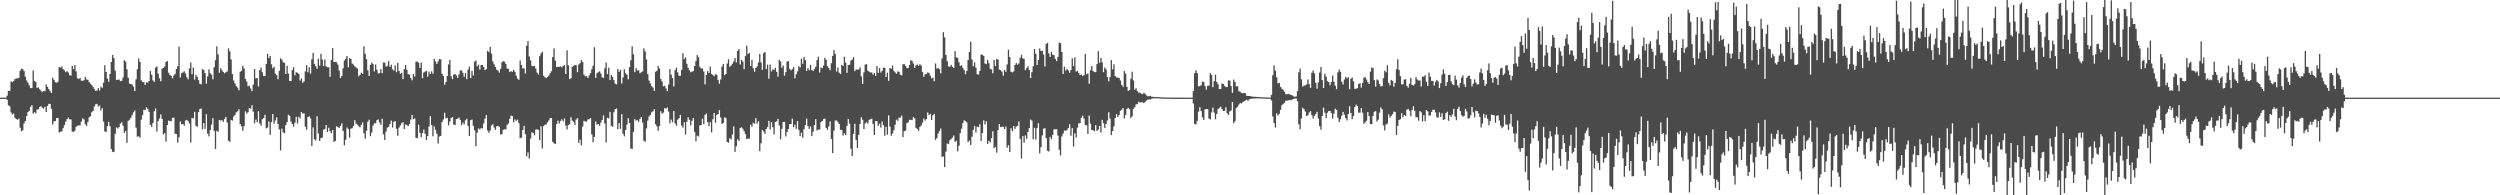 <svg xmlns="http://www.w3.org/2000/svg" width="1920" height="150"><path d="M0 75.000h1v1.000H0zM1 75.000h1v1.000H1zM2 75.000h1v1.000H2zM3 75.000h1v1.000H3zM4 75.000h1v1.000H4zM5 73.411h1v3.242H5zM6 69.822h1v11.000H6zM7 69.826h1v11.791H7zM8 62.497h1v23.806H8zM9 63.053h1v24.864H9zM10 62.313h1v24.905H10zM11 60.747h1v29.787H11zM12 60.261h1v31.164H12zM13 60.170h1v31.848H13zM14 59.833h1v31.269H14zM15 54.275h1v43.811H15zM16 52.716h1v48.158H16zM17 53.088h1v46.910H17zM18 54.555h1v40.194H18zM19 58.924h1v33.996H19zM20 61.816h1v27.386H20zM21 63.468h1v22.637H21zM22 65.541h1v19.487H22zM23 67.669h1v14.347H23zM24 67.537h1v13.255H24zM25 54.178h1v33.074H25zM26 62.095h1v24.069H26zM27 63.075h1v23.944H27zM28 67.438h1v16.783H28zM29 67.137h1v16.751H29zM30 68.558h1v13.505H30zM31 69.741h1v11.796H31zM32 70.831h1v11.945H32zM33 69.833h1v13.569H33zM34 70.046h1v11.939H34zM35 64.777h1v21.214H35zM36 66.689h1v14.716H36zM37 68.423h1v11.346H37zM38 69.979h1v9.776H38zM39 71.437h1v12.164H39zM40 59.659h1v35.988H40zM41 61.285h1v31.865H41zM42 63.173h1v29.788H42zM43 63.562h1v27.170H43zM44 62.755h1v27.889H44zM45 51.386h1v50.399H45zM46 51.979h1v49.142H46zM47 51.039h1v49.856H47zM48 53.140h1v45.311H48zM49 54.062h1v42.030H49zM50 55.408h1v38.032H50zM51 54.605h1v36.952H51zM52 55.723h1v34.603H52zM53 57.845h1v33.821H53zM54 58.005h1v33.767H54zM55 50.564h1v50.392H55zM56 53.116h1v48.370H56zM57 49.915h1v50.445H57zM58 54.815h1v42.584H58zM59 60.040h1v36.516H59zM60 60.725h1v35.581H60zM61 59.846h1v36.439H61zM62 61.950h1v31.473H62zM63 62.053h1v28.896H63zM64 61.573h1v30.117H64zM65 59.053h1v36.351H65zM66 60.976h1v35.674H66zM67 61.235h1v32.515H67zM68 63.012h1v27.119H68zM69 64.229h1v25.124H69zM70 65.368h1v20.812H70zM71 66.738h1v18.458H71zM72 68.474h1v13.297H72zM73 69.789h1v10.326H73zM74 69.534h1v10.165H74zM75 67.686h1v14.143H75zM76 69.472h1v11.526H76zM77 66.529h1v18.313H77zM78 67.473h1v15.608H78zM79 63.488h1v29.907H79zM80 50.100h1v50.878H80zM81 55.242h1v46.068H81zM82 60.442h1v36.552H82zM83 62.798h1v30.720H83zM84 56.816h1v40.177H84zM85 47.595h1v66.827H85zM86 42.240h1v74.333H86zM87 44.662h1v72.174H87zM88 54.257h1v48.533H88zM89 61.474h1v36.365H89zM90 61.178h1v37.503H90zM91 61.110h1v36.537H91zM92 62.358h1v32.592H92zM93 62.030h1v31.933H93zM94 59.548h1v37.040H94zM95 46.210h1v55.779H95zM96 47.354h1v53.195H96zM97 53.285h1v56.441H97zM98 59.701h1v33.125H98zM99 64.226h1v27.797H99zM100 64.495h1v26.047H100zM101 65.022h1v23.431H101zM102 66.587h1v19.662H102zM103 69.962h1v14.940H103zM104 60.911h1v37.209H104zM105 53.172h1v51.828H105zM106 44.897h1v59.750H106zM107 47.543h1v58.187H107zM108 61.685h1v30.280H108zM109 62.930h1v25.604H109zM110 63.196h1v21.154H110zM111 65.266h1v19.360H111zM112 63.245h1v19.148H112zM113 63.435h1v20.208H113zM114 62.214h1v23.673H114zM115 54.467h1v41.432H115zM116 57.383h1v40.060H116zM117 61.755h1v32.725H117zM118 62.890h1v22.559H118zM119 51.905h1v31.406H119zM120 50.966h1v50.115H120zM121 56.556h1v36.438H121zM122 60.118h1v30.900H122zM123 62.412h1v25.435H123zM124 52.706h1v38.567H124zM125 52.240h1v51.001H125zM126 51.037h1v51.186H126zM127 47.613h1v61.151H127zM128 46.871h1v49.179H128zM129 55.884h1v36.742H129zM130 57.563h1v35.456H130zM131 58.339h1v34.752H131zM132 60.116h1v30.377H132zM133 57.998h1v32.332H133zM134 56.707h1v45.995H134zM135 52.990h1v50.036H135zM136 50.828h1v58.667H136zM137 35.779h1v69.591H137zM138 59.566h1v33.715H138zM139 56.198h1v39.309H139zM140 55.635h1v39.521H140zM141 54.708h1v41.930H141zM142 56.428h1v36.164H142zM143 59.325h1v32.727H143zM144 60.860h1v32.150H144zM145 52.589h1v42.287H145zM146 48.025h1v61.481H146zM147 56.969h1v33.592H147zM148 51.952h1v39.033H148zM149 61.137h1v24.737H149zM150 57.463h1v39.149H150zM151 59.040h1v38.314H151zM152 61.565h1v24.590H152zM153 64.339h1v19.412H153zM154 64.777h1v18.578H154zM155 53.118h1v46.159H155zM156 53.654h1v40.853H156zM157 56.105h1v42.794H157zM158 64.192h1v23.485H158zM159 58.742h1v43.926H159zM160 53.244h1v51.516H160zM161 56.340h1v43.501H161zM162 57.350h1v38.365H162zM163 60.905h1v29.853H163zM164 51.543h1v48.979H164zM165 46.257h1v68.124H165zM166 35.594h1v64.839H166zM167 41.733h1v59.558H167zM168 55.870h1v36.222H168zM169 52.361h1v40.289H169zM170 53.962h1v38.221H170zM171 55.295h1v38.273H171zM172 56.272h1v34.992H172zM173 55.473h1v34.325H173zM174 54.818h1v39.324H174zM175 37.132h1v70.968H175zM176 39.489h1v69.369H176zM177 45.684h1v46.432H177zM178 56.881h1v35.792H178zM179 61.862h1v27.684H179zM180 64.059h1v24.195H180zM181 66.098h1v20.172H181zM182 67.286h1v18.222H182zM183 69.367h1v14.540H183zM184 55.102h1v40.308H184zM185 54.382h1v42.710H185zM186 50.603h1v49.843H186zM187 52.573h1v44.292H187zM188 60.620h1v24.870H188zM189 62.550h1v24.772H189zM190 66.259h1v19.889H190zM191 65.867h1v17.148H191zM192 67.898h1v15.590H192zM193 69.971h1v10.832H193zM194 65.004h1v20.715H194zM195 52.974h1v41.713H195zM196 60.256h1v31.581H196zM197 59.887h1v33.993H197zM198 66.426h1v18.876H198zM199 53.854h1v41.039H199zM200 51.942h1v44.606H200zM201 55.571h1v36.009H201zM202 58.366h1v32.254H202zM203 58.432h1v29.684H203zM204 49.138h1v49.439H204zM205 41.256h1v56.704H205zM206 44.622h1v48.664H206zM207 42.968h1v60.626H207zM208 49.412h1v44.452H208zM209 52.448h1v35.123H209zM210 51.268h1v43.663H210zM211 56.510h1v36.045H211zM212 57.767h1v32.382H212zM213 60.858h1v34.389H213zM214 54.383h1v45.011H214zM215 44.782h1v70.852H215zM216 45.795h1v53.045H216zM217 47.874h1v53.739H217zM218 48.234h1v54.081H218zM219 56.812h1v39.340H219zM220 50.471h1v43.342H220zM221 56.483h1v31.633H221zM222 62.181h1v26.767H222zM223 62.251h1v31.180H223zM224 53.822h1v41.452H224zM225 51.734h1v45.519H225zM226 57.806h1v36.460H226zM227 55.439h1v34.276H227zM228 55.938h1v38.910H228zM229 56.748h1v32.974H229zM230 61.906h1v29.101H230zM231 60.258h1v25.767H231zM232 63.554h1v23.622H232zM233 62.529h1v24.577H233zM234 54.853h1v42.371H234zM235 50.077h1v49.485H235zM236 55.476h1v34.418H236zM237 51.628h1v37.667H237zM238 56.517h1v34.431H238zM239 45.562h1v66.497H239zM240 40.704h1v57.120H240zM241 49.068h1v57.866H241zM242 50.846h1v56.957H242zM243 52.797h1v36.480H243zM244 45.074h1v57.457H244zM245 50.432h1v57.866H245zM246 41.319h1v64.698H246zM247 45.748h1v59.896H247zM248 50.800h1v48.884H248zM249 45.667h1v53.329H249zM250 51.024h1v44.968H250zM251 51.633h1v49.746H251zM252 51.678h1v46.439H252zM253 58.958h1v41.788H253zM254 46.051h1v56.340H254zM255 36.960h1v62.864H255zM256 47.545h1v61.393H256zM257 47.535h1v60.741H257zM258 47.754h1v49.229H258zM259 49.666h1v47.986H259zM260 54.165h1v44.082H260zM261 59.925h1v36.811H261zM262 58.353h1v36.405H262zM263 52.466h1v48.037H263zM264 46.423h1v65.203H264zM265 45.114h1v62.214H265zM266 42.995h1v54.931H266zM267 51.595h1v47.569H267zM268 44.619h1v61.104H268zM269 45.331h1v53.499H269zM270 48.828h1v49.704H270zM271 49.604h1v47.197H271zM272 50.975h1v41.266H272zM273 51.825h1v43.135H273zM274 52.706h1v43.111H274zM275 58.556h1v38.371H275zM276 57.428h1v40.392H276zM277 55.813h1v40.005H277zM278 56.793h1v37.191H278zM279 35.572h1v66.793H279zM280 41.373h1v65.135H280zM281 45.540h1v54.824H281zM282 53.975h1v39.518H282zM283 58.332h1v33.551H283zM284 49.760h1v54.840H284zM285 48.076h1v53.747H285zM286 49.260h1v47.178H286zM287 54.822h1v39.969H287zM288 49.535h1v45.113H288zM289 53.577h1v38.723H289zM290 56.402h1v35.324H290zM291 56.145h1v37.875H291zM292 53.115h1v42.805H292zM293 56.241h1v34.930H293zM294 48.026h1v55.135H294zM295 48.062h1v59.463H295zM296 51.148h1v49.941H296zM297 50.480h1v47.479H297zM298 46.904h1v50.423H298zM299 51.426h1v43.850H299zM300 49.669h1v42.938H300zM301 53.257h1v44.710H301zM302 54.205h1v39.360H302zM303 50.245h1v42.791H303zM304 55.405h1v43.531H304zM305 48.238h1v56.042H305zM306 54.550h1v43.430H306zM307 56.734h1v39.551H307zM308 55.836h1v38.816H308zM309 60.781h1v33.069H309zM310 53.081h1v45.985H310zM311 49.913h1v45.625H311zM312 53.672h1v42.490H312zM313 56.944h1v39.813H313zM314 57.293h1v37.894H314zM315 59.959h1v31.838H315zM316 61.643h1v26.612H316zM317 56.827h1v34.764H317zM318 58.803h1v32.132H318zM319 47.438h1v58.367H319zM320 47.260h1v58.853H320zM321 48.158h1v47.684H321zM322 52.151h1v49.840H322zM323 48.021h1v57.377H323zM324 59.993h1v42.247H324zM325 55.710h1v43.722H325zM326 55.011h1v47.747H326zM327 54.327h1v53.194H327zM328 58.833h1v45.685H328zM329 54.929h1v42.255H329zM330 56.834h1v32.365H330zM331 54.788h1v41.261H331zM332 56.579h1v48.090H332zM333 45.219h1v51.858H333zM334 47.257h1v52.447H334zM335 49.166h1v53.534H335zM336 47.178h1v63.036H336zM337 45.261h1v59.608H337zM338 45.547h1v58.816H338zM339 56.579h1v37.204H339zM340 58.450h1v33.353H340zM341 65.024h1v21.541H341zM342 62.907h1v27.989H342zM343 58.291h1v32.178H343zM344 49.438h1v46.844H344zM345 46.028h1v47.321H345zM346 58.631h1v31.984H346zM347 60.761h1v29.085H347zM348 57.218h1v38.381H348zM349 56.956h1v39.071H349zM350 57.909h1v33.656H350zM351 59.843h1v31.337H351zM352 57.243h1v33.096H352zM353 54.168h1v37.898H353zM354 53.971h1v42.160H354zM355 55.912h1v38.219H355zM356 58.973h1v36.514H356zM357 56.222h1v36.211H357zM358 60.751h1v30.430H358zM359 53.447h1v43.346H359zM360 51.132h1v53.313H360zM361 59.980h1v32.323H361zM362 54.402h1v37.376H362zM363 57.982h1v38.678H363zM364 47.362h1v52.742H364zM365 46.422h1v65.901H365zM366 51.019h1v50.884H366zM367 49.593h1v49.087H367zM368 53.527h1v45.885H368zM369 49.948h1v48.485H369zM370 49.861h1v48.820H370zM371 51.415h1v43.471H371zM372 53.918h1v37.216H372zM373 53.033h1v35.264H373zM374 39.009h1v61.266H374zM375 40.107h1v61.960H375zM376 35.923h1v64.266H376zM377 41.154h1v55.238H377zM378 47.167h1v48.274H378zM379 49.425h1v48.574H379zM380 51.470h1v48.236H380zM381 53.568h1v43.412H381zM382 54.183h1v42.543H382zM383 55.749h1v41.581H383zM384 52.837h1v50.417H384zM385 47.801h1v55.232H385zM386 46.951h1v52.738H386zM387 47.339h1v51.869H387zM388 49.152h1v50.237H388zM389 52.521h1v43.398H389zM390 52.941h1v41.913H390zM391 55.358h1v35.902H391zM392 54.664h1v34.094H392zM393 55.070h1v34.179H393zM394 53.651h1v40.256H394zM395 55.203h1v36.535H395zM396 58.181h1v34.660H396zM397 60.392h1v31.587H397zM398 61.293h1v33.330H398zM399 46.450h1v59.684H399zM400 49.896h1v55.818H400zM401 52.560h1v47.264H401zM402 52.483h1v44.142H402zM403 56.494h1v46.616H403zM404 35.053h1v85.129H404zM405 31.549h1v85.491H405zM406 43.351h1v78.419H406zM407 46.310h1v60.145H407zM408 50.554h1v51.096H408zM409 50.885h1v51.198H409zM410 50.534h1v53.354H410zM411 52.691h1v46.884H411zM412 55.756h1v43.463H412zM413 57.255h1v42.605H413zM414 43.162h1v64.545H414zM415 41.058h1v55.903H415zM416 39.734h1v74.264H416zM417 58.188h1v38.659H417zM418 59.354h1v36.427H418zM419 59.995h1v35.571H419zM420 59.157h1v34.793H420zM421 58.037h1v34.489H421zM422 56.260h1v34.484H422zM423 54.667h1v35.970H423zM424 43.760h1v65.137H424zM425 37.208h1v72.773H425zM426 46.609h1v63.971H426zM427 51.484h1v43.739H427zM428 51.306h1v41.373H428zM429 51.309h1v43.496H429zM430 50.954h1v41.979H430zM431 51.772h1v39.943H431zM432 50.702h1v42.498H432zM433 49.953h1v40.991H433zM434 56.889h1v39.611H434zM435 38.620h1v60.788H435zM436 50.168h1v45.955H436zM437 60.735h1v34.693H437zM438 60.085h1v29.985H438zM439 51.327h1v41.239H439zM440 50.715h1v42.904H440zM441 49.878h1v46.145H441zM442 50.080h1v41.735H442zM443 55.397h1v35.318H443zM444 49.621h1v60.212H444zM445 48.476h1v58.783H445zM446 46.148h1v65.523H446zM447 47.606h1v49.615H447zM448 57.291h1v35.522H448zM449 58.604h1v34.684H449zM450 58.494h1v34.930H450zM451 59.885h1v31.866H451zM452 57.918h1v33.608H452zM453 56.237h1v34.430H453zM454 53.167h1v50.094H454zM455 50.474h1v58.779H455zM456 36.305h1v68.884H456zM457 59.797h1v33.501H457zM458 56.274h1v39.443H458zM459 55.427h1v39.785H459zM460 54.792h1v41.834H460zM461 56.447h1v37.649H461zM462 59.462h1v32.640H462zM463 59.784h1v28.851H463zM464 52.419h1v42.434H464zM465 47.984h1v61.420H465zM466 56.954h1v33.523H466zM467 51.963h1v39.038H467zM468 61.398h1v24.533H468zM469 57.485h1v39.154H469zM470 59.035h1v38.372H470zM471 61.555h1v24.622H471zM472 64.304h1v19.482H472zM473 64.780h1v18.572H473zM474 53.104h1v46.190H474zM475 55.236h1v39.266H475zM476 53.643h1v45.270H476zM477 64.172h1v23.508H477zM478 59.480h1v43.190H478zM479 53.248h1v51.518H479zM480 56.333h1v43.509H480zM481 57.342h1v38.367H481zM482 60.905h1v29.851H482zM483 51.541h1v42.903H483zM484 46.258h1v67.839H484zM485 35.592h1v78.790H485zM486 41.733h1v59.560H486zM487 55.432h1v36.009H487zM488 52.361h1v40.291H488zM489 54.055h1v38.129H489zM490 53.961h1v39.607H490zM491 56.272h1v34.993H491zM492 55.472h1v34.327H492zM493 54.818h1v39.324H493zM494 37.132h1v70.968H494zM495 39.489h1v69.369H495zM496 45.684h1v52.944H496zM497 56.881h1v35.792H497zM498 61.862h1v27.684H498zM499 64.059h1v24.195H499zM500 66.098h1v20.172H500zM501 67.286h1v18.222H501zM502 69.778h1v14.129H502zM503 55.102h1v40.309H503zM504 54.382h1v42.710H504zM505 50.603h1v49.843H505zM506 52.573h1v44.292H506zM507 60.620h1v24.870H507zM508 62.550h1v24.772H508zM509 66.259h1v20.198H509zM510 65.867h1v17.148H510zM511 67.898h1v15.590H511zM512 69.971h1v12.539H512zM513 65.004h1v20.715H513zM514 52.974h1v41.713H514zM515 57.309h1v34.528H515zM516 59.887h1v33.993H516zM517 66.426h1v18.876H517zM518 53.854h1v40.970H518zM519 51.942h1v44.606H519zM520 55.574h1v36.342H520zM521 58.220h1v32.573H521zM522 58.232h1v30.039H522zM523 53.635h1v42.772H523zM524 40.906h1v57.086H524zM525 45.466h1v48.449H525zM526 44.064h1v59.254H526zM527 48.999h1v44.566H527zM528 52.095h1v38.038H528zM529 53.990h1v38.006H529zM530 55.552h1v40.743H530zM531 54.978h1v37.748H531zM532 54.574h1v36.101H532zM533 50.700h1v50.629H533zM534 46.881h1v61.639H534zM535 42.219h1v61.997H535zM536 43.959h1v60.864H536zM537 51.276h1v45.037H537zM538 52.649h1v43.414H538zM539 52.595h1v38.557H539zM540 54.924h1v40.448H540zM541 64.834h1v23.339H541zM542 57.617h1v29.566H542zM543 54.570h1v39.235H543zM544 56.063h1v40.897H544zM545 51.133h1v42.703H545zM546 56.753h1v44.940H546zM547 57.598h1v33.940H547zM548 58.589h1v28.212H548zM549 56.996h1v37.320H549zM550 57.453h1v30.865H550zM551 61.361h1v26.209H551zM552 64.245h1v20.394H552zM553 61.044h1v29.159H553zM554 51.156h1v44.097H554zM555 49.083h1v45.316H555zM556 57.773h1v32.324H556zM557 56.796h1v33.965H557zM558 48.800h1v60.218H558zM559 45.575h1v64.038H559zM560 51.359h1v54.771H560zM561 50.277h1v56.875H561zM562 48.944h1v54.355H562zM563 47.195h1v49.896H563zM564 44.530h1v72.111H564zM565 47.897h1v64.465H565zM566 39.161h1v67.790H566zM567 37.638h1v70.605H567zM568 49.517h1v48.759H568zM569 46.016h1v51.778H569zM570 47.299h1v51.611H570zM571 53.074h1v47.701H571zM572 43.096h1v59.916H572zM573 35.087h1v71.779H573zM574 41.547h1v64.856H574zM575 40.744h1v65.651H575zM576 50.715h1v45.028H576zM577 45.937h1v51.281H577zM578 52.432h1v41.889H578zM579 55.098h1v40.022H579zM580 52.228h1v38.475H580zM581 50.959h1v43.987H581zM582 47.928h1v45.243H582zM583 41.366h1v74.711H583zM584 47.986h1v62.119H584zM585 53.598h1v46.232H585zM586 40.879h1v60.100H586zM587 39.940h1v62.795H587zM588 53.037h1v46.032H588zM589 49.618h1v47.829H589zM590 60.396h1v32.423H590zM591 49.575h1v49.954H591zM592 54.865h1v38.986H592zM593 53.288h1v44.451H593zM594 53.660h1v49.532H594zM595 52.080h1v41.613H595zM596 55.170h1v37.993H596zM597 58.899h1v32.434H597zM598 45.950h1v50.481H598zM599 47.230h1v59.767H599zM600 52.038h1v46.862H600zM601 50.355h1v43.279H601zM602 58.180h1v35.396H602zM603 55.398h1v49.420H603zM604 47.386h1v54.057H604zM605 46.860h1v52.280H605zM606 52.828h1v42.505H606zM607 54.029h1v41.223H607zM608 53.072h1v38.049H608zM609 51.497h1v46.204H609zM610 60.177h1v35.526H610zM611 57.005h1v41.850H611zM612 54.854h1v38.111H612zM613 50.868h1v48.859H613zM614 51.826h1v52.785H614zM615 45.076h1v56.788H615zM616 48.940h1v56.838H616zM617 43.717h1v55.505H617zM618 46.071h1v50.106H618zM619 54.447h1v36.656H619zM620 52.283h1v44.523H620zM621 53.977h1v45.027H621zM622 49.839h1v47.207H622zM623 53.789h1v50.775H623zM624 54.516h1v46.631H624zM625 53.015h1v43.090H625zM626 51.256h1v40.255H626zM627 46.173h1v54.008H627zM628 43.544h1v56.014H628zM629 55.700h1v43.773H629zM630 51.814h1v42.020H630zM631 52.398h1v40.520H631zM632 50.380h1v40.897H632zM633 44.383h1v46.725H633zM634 45.904h1v52.324H634zM635 50.879h1v48.762H635zM636 52.154h1v44.959H636zM637 53.979h1v39.254H637zM638 48.541h1v58.136H638zM639 42.932h1v74.644H639zM640 38.493h1v61.835H640zM641 41.513h1v51.148H641zM642 54.865h1v37.592H642zM643 51.818h1v41.970H643zM644 55.831h1v39.461H644zM645 56.764h1v42.880H645zM646 49.705h1v50.076H646zM647 50.655h1v53.411H647zM648 43.587h1v58.779H648zM649 48.099h1v55.566H649zM650 55.900h1v40.779H650zM651 49.996h1v41.373H651zM652 49.641h1v45.341H652zM653 46.531h1v67.665H653zM654 45.740h1v74.067H654zM655 43.882h1v59.001H655zM656 54.617h1v40.470H656zM657 53.295h1v54.275H657zM658 53.480h1v60.182H658zM659 53.397h1v50.176H659zM660 51.745h1v43.438H660zM661 58.614h1v31.408H661zM662 64.484h1v27.457H662zM663 55.543h1v43.576H663zM664 49.594h1v45.234H664zM665 49.319h1v44.432H665zM666 54.250h1v40.663H666zM667 55.039h1v37.095H667zM668 55.651h1v35.892H668zM669 55.650h1v35.520H669zM670 57.270h1v37.885H670zM671 56.111h1v47.522H671zM672 58.233h1v34.814H672zM673 50.674h1v42.276H673zM674 55.920h1v40.680H674zM675 52.214h1v42.772H675zM676 55.725h1v42.256H676zM677 54.490h1v38.843H677zM678 51.901h1v44.191H678zM679 52.153h1v52.066H679zM680 59.112h1v38.297H680zM681 55.834h1v47.573H681zM682 62.066h1v26.584H682zM683 52.245h1v44.987H683zM684 52.785h1v51.441H684zM685 50.328h1v52.167H685zM686 54.311h1v45.687H686zM687 55.593h1v40.179H687zM688 56.626h1v35.203H688zM689 54.781h1v37.988H689zM690 55.201h1v35.125H690zM691 57.421h1v32.977H691zM692 57.902h1v30.931H692zM693 49.295h1v56.004H693zM694 49.252h1v51.492H694zM695 50.654h1v49.701H695zM696 52.242h1v42.320H696zM697 52.388h1v41.487H697zM698 49.918h1v42.108H698zM699 46.195h1v45.808H699zM700 46.798h1v45.488H700zM701 48.796h1v41.094H701zM702 52.111h1v38.766H702zM703 50.148h1v48.061H703zM704 49.588h1v49.479H704zM705 50.647h1v49.778H705zM706 49.321h1v48.178H706zM707 50.305h1v46.046H707zM708 55.350h1v38.788H708zM709 59.058h1v31.952H709zM710 57.087h1v35.532H710zM711 56.771h1v34.678H711zM712 55.572h1v30.776H712zM713 56.017h1v32.346H713zM714 58.088h1v29.371H714zM715 60.224h1v31.882H715zM716 59.639h1v28.865H716zM717 62.409h1v25.011H717zM718 48.765h1v58.606H718zM719 52.806h1v53.259H719zM720 52.088h1v50.454H720zM721 53.090h1v47.615H721zM722 56.339h1v42.374H722zM723 44.896h1v75.589H723zM724 24.723h1v95.403H724zM725 28.653h1v99.635H725zM726 42.156h1v74.308H726zM727 47.025h1v63.152H727zM728 50.919h1v59.783H728zM729 51.226h1v56.478H729zM730 49.743h1v56.983H730zM731 51.288h1v54.441H731zM732 52.178h1v51.902H732zM733 39.302h1v69.660H733zM734 44.020h1v64.138H734zM735 44.426h1v71.838H735zM736 47.860h1v64.084H736zM737 50.711h1v51.603H737zM738 50.038h1v48.806H738zM739 52.134h1v42.432H739zM740 53.802h1v38.577H740zM741 56.999h1v36.018H741zM742 54.474h1v39.537H742zM743 46.055h1v63.038H743zM744 39.946h1v67.927H744zM745 32.028h1v79.367H745zM746 45.784h1v59.208H746zM747 50.902h1v48.864H747zM748 47.864h1v48.976H748zM749 51.934h1v49.946H749zM750 56.938h1v40.411H750zM751 57.363h1v40.290H751zM752 54.539h1v40.891H752zM753 41.909h1v66.275H753zM754 42.054h1v60.102H754zM755 42.882h1v49.587H755zM756 48.798h1v46.802H756zM757 49.251h1v43.886H757zM758 45.949h1v64.617H758zM759 48.513h1v59.658H759zM760 52.738h1v56.611H760zM761 53.373h1v52.750H761zM762 56.255h1v44.545H762zM763 46.065h1v67.744H763zM764 50.654h1v62.183H764zM765 45.225h1v72.023H765zM766 45.809h1v54.043H766zM767 53.475h1v41.739H767zM768 53.909h1v43.722H768zM769 55.014h1v42.383H769zM770 58.097h1v39.230H770zM771 53.773h1v45.295H771zM772 55.129h1v42.145H772zM773 49.511h1v63.942H773zM774 38.201h1v73.331H774zM775 43.886h1v72.904H775zM776 55.156h1v43.287H776zM777 55.611h1v45.029H777zM778 54.827h1v41.956H778zM779 49.928h1v49.022H779zM780 48.352h1v48.827H780zM781 49.707h1v46.932H781zM782 48.748h1v44.549H782zM783 44.471h1v62.179H783zM784 42.123h1v79.666H784zM785 44.817h1v59.659H785zM786 45.201h1v64.413H786zM787 53.917h1v50.097H787zM788 52.323h1v54.299H788zM789 50.868h1v50.455H789zM790 53.733h1v44.548H790zM791 59.938h1v31.940H791zM792 55.474h1v37.129H792zM793 50.906h1v56.084H793zM794 37.645h1v60.571H794zM795 41.199h1v66.028H795zM796 49.914h1v48.550H796zM797 46.145h1v48.452H797zM798 37.146h1v80.618H798zM799 39.163h1v73.889H799zM800 38.893h1v65.162H800zM801 41.892h1v56.895H801zM802 51.113h1v47.393H802zM803 33.741h1v72.364H803zM804 32.940h1v82.878H804zM805 40.937h1v75.391H805zM806 43.749h1v61.403H806zM807 39.900h1v67.030H807zM808 41.961h1v61.690H808zM809 42.325h1v57.007H809zM810 45.297h1v54.009H810zM811 46.882h1v52.347H811zM812 43.663h1v60.459H812zM813 32.675h1v82.343H813zM814 33.191h1v86.181H814zM815 39.887h1v64.931H815zM816 56.904h1v45.698H816zM817 51.202h1v49.004H817zM818 54.237h1v46.321H818zM819 52.958h1v46.719H819zM820 54.159h1v44.199H820zM821 56.013h1v39.303H821zM822 53.688h1v50.533H822zM823 44.733h1v53.600H823zM824 50.749h1v61.781H824zM825 44.033h1v58.366H825zM826 54.947h1v50.689H826zM827 54.443h1v43.600H827zM828 56.105h1v38.657H828zM829 57.633h1v36.903H829zM830 57.336h1v33.095H830zM831 58.243h1v30.620H831zM832 57.837h1v33.192H832zM833 41.326h1v54.626H833zM834 57.058h1v39.247H834zM835 56.443h1v46.400H835zM836 64.311h1v24.472H836zM837 53.949h1v41.015H837zM838 50.685h1v49.232H838zM839 54.596h1v45.408H839zM840 55.356h1v45.432H840zM841 55.414h1v40.675H841zM842 49.221h1v51.346H842zM843 39.304h1v60.187H843zM844 48.189h1v48.526H844zM845 44.383h1v57.332H845zM846 47.925h1v44.084H846zM847 55.455h1v39.211H847zM848 51.819h1v46.453H848zM849 53.241h1v41.995H849zM850 59.176h1v33.403H850zM851 62.479h1v23.757H851zM852 59.091h1v31.939H852zM853 46.193h1v57.513H853zM854 53.265h1v47.395H854zM855 49.341h1v47.719H855zM856 58.450h1v32.246H856zM857 59.374h1v28.345H857zM858 59.721h1v30.144H858zM859 59.817h1v28.445H859zM860 61.778h1v23.264H860zM861 65.178h1v19.107H861zM862 66.638h1v16.421H862zM863 54.601h1v36.364H863zM864 56.514h1v31.779H864zM865 66.689h1v16.972H865zM866 69.803h1v13.025H866zM867 69.073h1v14.839H867zM868 60.447h1v30.180H868zM869 55.110h1v34.203H869zM870 61.780h1v21.779H870zM871 68.851h1v13.585H871zM872 67.788h1v12.453H872zM873 70.004h1v9.840H873zM874 71.056h1v7.008H874zM875 71.162h1v7.718H875zM876 72.005h1v6.480H876zM877 72.265h1v6.347H877zM878 71.180h1v8.005H878zM879 72.116h1v6.167H879zM880 73.217h1v3.932H880zM881 73.911h1v2.703H881zM882 73.889h1v2.373H882zM883 73.512h1v2.951H883zM884 74.271h1v1.611H884zM885 74.359h1v1.155H885zM886 74.569h1v1.000H886zM887 74.536h1v1.000H887zM888 74.562h1v1.000H888zM889 74.525h1v1.000H889zM890 74.670h1v1.000H890zM891 74.720h1v1.000H891zM892 74.806h1v1.000H892zM893 74.746h1v1.000H893zM894 74.866h1v1.000H894zM895 74.843h1v1.000H895zM896 74.882h1v1.000H896zM897 74.905h1v1.000H897zM898 74.892h1v1.000H898zM899 74.914h1v1.000H899zM900 74.937h1v1.000H900zM901 74.939h1v1.000H901zM902 74.959h1v1.000H902zM903 74.961h1v1.000H903zM904 74.969h1v1.000H904zM905 74.976h1v1.000H905zM906 74.972h1v1.000H906zM907 74.983h1v1.000H907zM908 74.985h1v1.000H908zM909 74.990h1v1.000H909zM910 74.994h1v1.000H910zM911 74.994h1v1.000H911zM912 74.995h1v1.000H912zM913 74.994h1v1.000H913zM914 74.996h1v1.000H914zM915 74.998h1v1.000H915zM916 69.994h1v9.504H916zM917 56.259h1v38.892H917zM918 54.035h1v41.630H918zM919 56.181h1v36.652H919zM920 66.279h1v19.441H920zM921 66.145h1v16.164H921zM922 65.438h1v19.836H922zM923 62.615h1v27.622H923zM924 63.089h1v29.012H924zM925 66.145h1v17.829H925zM926 68.883h1v14.868H926zM927 65.883h1v17.869H927zM928 65.749h1v25.307H928zM929 56.242h1v35.562H929zM930 57.452h1v28.882H930zM931 66.920h1v15.708H931zM932 62.303h1v24.148H932zM933 57.340h1v34.234H933zM934 62.926h1v24.504H934zM935 64.769h1v19.049H935zM936 68.429h1v14.367H936zM937 68.377h1v13.601H937zM938 64.063h1v19.787H938zM939 64.535h1v20.734H939zM940 65.854h1v19.193H940zM941 66.977h1v15.381H941zM942 66.717h1v20.342H942zM943 61.697h1v26.556H943zM944 61.904h1v23.673H944zM945 66.157h1v18.615H945zM946 71.284h1v7.032H946zM947 61.069h1v33.653H947zM948 62.943h1v30.154H948zM949 66.291h1v16.572H949zM950 66.252h1v15.829H950zM951 70.016h1v10.279H951zM952 70.458h1v8.718H952zM953 71.366h1v8.097H953zM954 71.640h1v6.733H954zM955 71.377h1v6.462H955zM956 71.556h1v5.618H956zM957 73.571h1v3.045H957zM958 73.669h1v3.689H958zM959 73.697h1v2.518H959zM960 73.848h1v2.100H960zM961 74.252h1v1.525H961zM962 74.180h1v1.467H962zM963 74.384h1v1.242H963zM964 74.269h1v1.285H964zM965 74.547h1v1.019H965zM966 74.397h1v1.086H966zM967 74.672h1v1.000H967zM968 74.639h1v1.000H968zM969 74.712h1v1.000H969zM970 74.735h1v1.000H970zM971 74.753h1v1.000H971zM972 74.855h1v1.000H972zM973 74.887h1v1.000H973zM974 74.899h1v1.000H974zM975 74.903h1v1.000H975zM976 72.931h1v4.217H976zM977 57.792h1v31.710H977zM978 50.253h1v44.207H978zM979 54.314h1v43.632H979zM980 59.268h1v27.778H980zM981 64.018h1v24.787H981zM982 63.608h1v23.814H982zM983 66.742h1v17.623H983zM984 68.100h1v12.742H984zM985 68.963h1v10.756H985zM986 70.389h1v8.582H986zM987 72.390h1v4.891H987zM988 72.293h1v5.069H988zM989 72.303h1v4.681H989zM990 72.321h1v4.474H990zM991 72.961h1v4.059H991zM992 73.255h1v3.132H992zM993 73.991h1v2.046H993zM994 74.355h1v1.247H994zM995 74.032h1v1.625H995zM996 69.967h1v7.759H996zM997 55.475h1v40.065H997zM998 52.693h1v46.553H998zM999 60.918h1v30.105H999zM1000 66.518h1v16.339H1000zM1001 65.738h1v18.158H1001zM1002 65.543h1v20.144H1002zM1003 64.742h1v24.274H1003zM1004 61.054h1v27.505H1004zM1005 64.640h1v21.780H1005zM1006 67.408h1v17.961H1006zM1007 55.898h1v32.583H1007zM1008 54.120h1v36.957H1008zM1009 56.375h1v32.652H1009zM1010 63.615h1v24.053H1010zM1011 68.077h1v17.840H1011zM1012 63.248h1v27.810H1012zM1013 55.729h1v41.098H1013zM1014 51.402h1v48.205H1014zM1015 61.524h1v27.565H1015zM1016 67.569h1v15.137H1016zM1017 56.614h1v30.000H1017zM1018 58.845h1v31.903H1018zM1019 62.322h1v24.250H1019zM1020 63.052h1v22.196H1020zM1021 65.459h1v19.812H1021zM1022 63.048h1v23.771H1022zM1023 58.018h1v33.056H1023zM1024 62.836h1v24.485H1024zM1025 65.785h1v17.699H1025zM1026 68.479h1v15.896H1026zM1027 55.577h1v34.887H1027zM1028 53.345h1v40.385H1028zM1029 55.144h1v36.437H1029zM1030 62.749h1v26.147H1030zM1031 64.830h1v21.139H1031zM1032 61.070h1v26.981H1032zM1033 58.918h1v31.753H1033zM1034 60.220h1v32.266H1034zM1035 59.304h1v28.279H1035zM1036 68.560h1v13.036H1036zM1037 60.455h1v26.318H1037zM1038 59.482h1v31.995H1038zM1039 62.484h1v26.561H1039zM1040 68.187h1v14.106H1040zM1041 68.110h1v12.251H1041zM1042 67.750h1v13.725H1042zM1043 64.418h1v22.163H1043zM1044 64.060h1v22.429H1044zM1045 67.289h1v15.734H1045zM1046 63.718h1v22.849H1046zM1047 59.706h1v35.277H1047zM1048 59.233h1v34.777H1048zM1049 61.087h1v31.590H1049zM1050 63.053h1v22.955H1050zM1051 64.484h1v24.657H1051zM1052 55.078h1v40.103H1052zM1053 51.746h1v43.681H1053zM1054 52.395h1v36.633H1054zM1055 61.510h1v24.314H1055zM1056 66.499h1v18.897H1056zM1057 61.032h1v32.281H1057zM1058 61.794h1v30.140H1058zM1059 64.563h1v21.988H1059zM1060 66.368h1v16.173H1060zM1061 66.131h1v17.860H1061zM1062 60.059h1v36.302H1062zM1063 54.340h1v45.876H1063zM1064 55.553h1v40.102H1064zM1065 50.134h1v44.721H1065zM1066 63.642h1v24.153H1066zM1067 65.584h1v24.765H1067zM1068 61.318h1v27.693H1068zM1069 62.076h1v25.709H1069zM1070 66.536h1v19.168H1070zM1071 63.594h1v22.368H1071zM1072 53.127h1v50.582H1072zM1073 45.537h1v51.116H1073zM1074 53.778h1v38.304H1074zM1075 58.510h1v33.098H1075zM1076 64.930h1v22.033H1076zM1077 64.670h1v25.365H1077zM1078 61.129h1v27.203H1078zM1079 60.859h1v28.162H1079zM1080 65.999h1v18.227H1080zM1081 67.309h1v16.326H1081zM1082 64.300h1v20.744H1082zM1083 59.803h1v29.501H1083zM1084 65.201h1v19.290H1084zM1085 65.705h1v15.925H1085zM1086 64.631h1v20.487H1086zM1087 59.252h1v30.745H1087zM1088 61.026h1v29.072H1088zM1089 61.834h1v30.845H1089zM1090 61.807h1v23.467H1090zM1091 66.408h1v19.839H1091zM1092 58.872h1v34.363H1092zM1093 58.897h1v29.574H1093zM1094 57.768h1v35.385H1094zM1095 62.728h1v21.800H1095zM1096 65.991h1v19.551H1096zM1097 55.774h1v33.012H1097zM1098 58.973h1v29.724H1098zM1099 62.126h1v23.822H1099zM1100 62.173h1v22.176H1100zM1101 65.713h1v18.581H1101zM1102 62.789h1v23.603H1102zM1103 61.336h1v28.680H1103zM1104 62.502h1v27.934H1104zM1105 67.646h1v18.601H1105zM1106 63.940h1v25.809H1106zM1107 57.309h1v29.668H1107zM1108 53.276h1v38.821H1108zM1109 56.586h1v35.032H1109zM1110 66.046h1v20.831H1110zM1111 63.072h1v22.742H1111zM1112 57.578h1v35.171H1112zM1113 57.461h1v30.980H1113zM1114 62.446h1v27.332H1114zM1115 64.677h1v23.166H1115zM1116 65.397h1v18.149H1116zM1117 58.137h1v31.409H1117zM1118 61.185h1v31.176H1118zM1119 65.521h1v18.096H1119zM1120 67.265h1v14.660H1120zM1121 63.669h1v21.613H1121zM1122 59.628h1v28.862H1122zM1123 57.848h1v31.789H1123zM1124 64.824h1v24.089H1124zM1125 66.860h1v16.763H1125zM1126 59.848h1v25.704H1126zM1127 58.429h1v32.689H1127zM1128 58.111h1v32.673H1128zM1129 60.780h1v27.784H1129zM1130 66.411h1v15.769H1130zM1131 64.376h1v21.873H1131zM1132 60.938h1v29.258H1132zM1133 63.349h1v21.664H1133zM1134 64.921h1v20.324H1134zM1135 64.692h1v22.410H1135zM1136 55.661h1v34.070H1136zM1137 52.639h1v45.260H1137zM1138 56.319h1v38.513H1138zM1139 61.411h1v26.010H1139zM1140 65.981h1v24.461H1140zM1141 64.523h1v23.626H1141zM1142 53.907h1v37.366H1142zM1143 48.673h1v47.538H1143zM1144 56.238h1v36.758H1144zM1145 60.052h1v27.917H1145zM1146 63.537h1v24.774H1146zM1147 59.676h1v28.937H1147zM1148 59.189h1v35.047H1148zM1149 60.300h1v28.647H1149zM1150 65.201h1v23.384H1150zM1151 57.399h1v35.098H1151zM1152 52.580h1v43.887H1152zM1153 52.022h1v46.461H1153zM1154 57.752h1v39.464H1154zM1155 56.553h1v31.664H1155zM1156 50.350h1v45.303H1156zM1157 49.961h1v45.893H1157zM1158 54.016h1v45.733H1158zM1159 57.586h1v37.454H1159zM1160 61.630h1v25.869H1160zM1161 58.250h1v39.057H1161zM1162 49.114h1v53.394H1162zM1163 35.734h1v73.453H1163zM1164 48.582h1v53.975H1164zM1165 50.989h1v41.583H1165zM1166 43.546h1v70.577H1166zM1167 32.111h1v84.414H1167zM1168 27.699h1v86.141H1168zM1169 34.661h1v78.951H1169zM1170 40.515h1v65.492H1170zM1171 25.646h1v106.313H1171zM1172 37.427h1v82.430H1172zM1173 13.757h1v124.628H1173zM1174 23.043h1v123.298H1174zM1175 47.801h1v62.497H1175zM1176 51.918h1v47.651H1176zM1177 44.567h1v61.646H1177zM1178 48.437h1v50.937H1178zM1179 54.571h1v42.345H1179zM1180 53.027h1v40.093H1180zM1181 20.896h1v87.216H1181zM1182 23.637h1v105.032H1182zM1183 34.209h1v90.763H1183zM1184 20.304h1v101.499H1184zM1185 51.288h1v46.118H1185zM1186 42.579h1v63.015H1186zM1187 34.606h1v91.703H1187zM1188 40.413h1v73.823H1188zM1189 50.519h1v55.655H1189zM1190 51.384h1v49.389H1190zM1191 35.635h1v69.122H1191zM1192 26.852h1v104.062H1192zM1193 28.786h1v88.879H1193zM1194 36.734h1v66.625H1194zM1195 56.071h1v41.309H1195zM1196 49.681h1v53.570H1196zM1197 36.583h1v85.078H1197zM1198 39.358h1v88.097H1198zM1199 42.797h1v71.604H1199zM1200 50.965h1v52.798H1200zM1201 35.303h1v74.591H1201zM1202 29.631h1v87.127H1202zM1203 26.305h1v103.882H1203zM1204 34.095h1v89.475H1204zM1205 41.842h1v70.165H1205zM1206 38.699h1v64.808H1206zM1207 38.798h1v79.035H1207zM1208 42.710h1v73.893H1208zM1209 46.929h1v66.630H1209zM1210 45.482h1v52.382H1210zM1211 16.910h1v108.080H1211zM1212 13.614h1v134.074H1212zM1213 23.230h1v119.657H1213zM1214 19.677h1v114.862H1214zM1215 40.387h1v71.334H1215zM1216 50.730h1v56.802H1216zM1217 45.377h1v56.938H1217zM1218 36.990h1v63.335H1218zM1219 52.113h1v45.950H1219zM1220 52.153h1v52.413H1220zM1221 26.638h1v89.324H1221zM1222 9.814h1v137.766H1222zM1223 17.597h1v100.303H1223zM1224 33.325h1v96.074H1224zM1225 31.764h1v87.189H1225zM1226 40.114h1v83.311H1226zM1227 28.867h1v96.148H1227zM1228 16.982h1v113.609H1228zM1229 35.992h1v77.668H1229zM1230 49.588h1v55.548H1230zM1231 29.140h1v95.702H1231zM1232 19.465h1v102.154H1232zM1233 12.891h1v108.106H1233zM1234 25.032h1v92.551H1234zM1235 50.939h1v51.094H1235zM1236 32.696h1v109.964H1236zM1237 14.924h1v128.593H1237zM1238 0.639h1v144.726H1238zM1239 33.083h1v95.130H1239zM1240 42.529h1v69.499H1240zM1241 42.769h1v63.855H1241zM1242 31.200h1v87.843H1242zM1243 41.867h1v67.505H1243zM1244 50.548h1v49.639H1244zM1245 52.092h1v52.553H1245zM1246 36.035h1v85.551H1246zM1247 34.580h1v101.203H1247zM1248 37.961h1v89.546H1248zM1249 37.915h1v79.091H1249zM1250 46.413h1v64.496H1250zM1251 40.984h1v90.255H1251zM1252 34.351h1v89.324H1252zM1253 20.584h1v114.895H1253zM1254 29.742h1v105.458H1254zM1255 46.500h1v58.746H1255zM1256 45.019h1v56.586H1256zM1257 44.552h1v66.206H1257zM1258 41.823h1v61.372H1258zM1259 45.352h1v55.272H1259zM1260 59.706h1v29.792H1260zM1261 35.430h1v88.172H1261zM1262 28.784h1v102.160H1262zM1263 38.748h1v96.373H1263zM1264 33.670h1v90.480H1264zM1265 51.582h1v41.199H1265zM1266 33.581h1v79.351H1266zM1267 31.654h1v91.168H1267zM1268 37.496h1v71.807H1268zM1269 39.747h1v72.341H1269zM1270 52.939h1v52.229H1270zM1271 42.552h1v67.495H1271zM1272 30.279h1v77.611H1272zM1273 23.543h1v103.965H1273zM1274 34.456h1v82.554H1274zM1275 40.881h1v53.099H1275zM1276 40.386h1v62.677H1276zM1277 46.342h1v55.746H1277zM1278 46.933h1v61.789H1278zM1279 50.653h1v52.680H1279zM1280 60.845h1v29.532H1280zM1281 12.939h1v125.758H1281zM1282 25.358h1v122.480H1282zM1283 10.562h1v137.607H1283zM1284 31.151h1v104.233H1284zM1285 40.269h1v73.902H1285zM1286 38.396h1v74.429H1286zM1287 30.577h1v84.039H1287zM1288 46.209h1v55.515H1288zM1289 46.160h1v56.953H1289zM1290 55.136h1v45.392H1290zM1291 36.772h1v84.083H1291zM1292 30.043h1v93.513H1292zM1293 40.525h1v69.604H1293zM1294 37.135h1v66.990H1294zM1295 36.143h1v65.647H1295zM1296 7.406h1v114.988H1296zM1297 10.107h1v137.716H1297zM1298 16.667h1v122.996H1298zM1299 33.875h1v86.237H1299zM1300 44.580h1v64.313H1300zM1301 49.836h1v52.738H1301zM1302 26.732h1v102.861H1302zM1303 13.060h1v107.738H1303zM1304 44.953h1v59.753H1304zM1305 40.350h1v68.175H1305zM1306 13.484h1v119.592H1306zM1307 16.258h1v118.623H1307zM1308 26.023h1v101.008H1308zM1309 38.822h1v80.147H1309zM1310 45.309h1v58.346H1310zM1311 31.653h1v83.195H1311zM1312 33.356h1v78.842H1312zM1313 14.756h1v119.723H1313zM1314 22.748h1v89.151H1314zM1315 42.493h1v56.872H1315zM1316 15.171h1v122.252H1316zM1317 1.810h1v142.470H1317zM1318 7.952h1v130.087H1318zM1319 1.479h1v138.042H1319zM1320 31.758h1v114.158H1320zM1321 27.191h1v97.736H1321zM1322 30.712h1v87.839H1322zM1323 29.961h1v87.082H1323zM1324 35.674h1v83.767H1324zM1325 50.893h1v49.739H1325zM1326 40.531h1v66.128H1326zM1327 33.589h1v82.427H1327zM1328 41.190h1v64.028H1328zM1329 44.806h1v60.974H1329zM1330 41.062h1v66.013H1330zM1331 2.036h1v132.923H1331zM1332 11.561h1v130.182H1332zM1333 5.061h1v121.348H1333zM1334 23.933h1v104.688H1334zM1335 45.433h1v58.977H1335zM1336 39.990h1v74.594H1336zM1337 21.857h1v101.111H1337zM1338 34.097h1v78.539H1338zM1339 48.593h1v60.254H1339zM1340 52.857h1v46.115H1340zM1341 3.078h1v124.224H1341zM1342 16.181h1v119.027H1342zM1343 19.911h1v112.199H1343zM1344 20.691h1v97.924H1344zM1345 46.299h1v63.414H1345zM1346 30.879h1v93.877H1346zM1347 20.285h1v116.054H1347zM1348 33.130h1v87.467H1348zM1349 38.396h1v70.495H1349zM1350 49.663h1v44.914H1350zM1351 37.612h1v75.030H1351zM1352 14.447h1v104.330H1352zM1353 22.123h1v93.413H1353zM1354 36.071h1v76.576H1354zM1355 60.599h1v31.382H1355zM1356 26.022h1v93.774H1356zM1357 19.058h1v111.002H1357zM1358 37.372h1v80.633H1358zM1359 37.932h1v79.169H1359zM1360 44.353h1v58.339H1360zM1361 41.269h1v71.403H1361zM1362 43.208h1v63.248H1362zM1363 48.520h1v58.433H1363zM1364 49.626h1v53.095H1364zM1365 47.529h1v52.376H1365zM1366 42.575h1v67.905H1366zM1367 33.671h1v77.608H1367zM1368 40.890h1v62.308H1368zM1369 42.738h1v64.187H1369zM1370 47.248h1v59.526H1370zM1371 20.734h1v100.808H1371zM1372 22.660h1v108.615H1372zM1373 32.217h1v101.284H1373zM1374 20.550h1v97.083H1374zM1375 45.484h1v62.572H1375zM1376 36.654h1v73.370H1376zM1377 40.505h1v65.726H1377zM1378 49.698h1v58.929H1378zM1379 49.913h1v54.334H1379zM1380 49.413h1v47.786H1380zM1381 5.629h1v114.232H1381zM1382 26.216h1v105.370H1382zM1383 19.327h1v118.609H1383zM1384 29.334h1v86.358H1384zM1385 35.098h1v68.839H1385zM1386 38.106h1v76.503H1386zM1387 40.841h1v67.597H1387zM1388 35.890h1v71.546H1388zM1389 35.735h1v69.969H1389zM1390 57.301h1v35.245H1390zM1391 32.163h1v76.720H1391zM1392 33.609h1v95.825H1392zM1393 25.755h1v102.543H1393zM1394 26.949h1v94.907H1394zM1395 46.173h1v51.696H1395zM1396 4.955h1v144.166H1396zM1397 5.555h1v130.925H1397zM1398 11.336h1v122.462H1398zM1399 30.866h1v88.308H1399zM1400 48.041h1v62.857H1400zM1401 31.653h1v100.483H1401zM1402 29.115h1v94.926H1402zM1403 29.587h1v86.056H1403zM1404 29.727h1v78.555H1404zM1405 44.445h1v58.124H1405zM1406 22.128h1v121.366H1406zM1407 30.101h1v100.834H1407zM1408 39.398h1v80.394H1408zM1409 39.729h1v64.963H1409zM1410 48.748h1v54.906H1410zM1411 7.589h1v124.867H1411zM1412 3.173h1v132.502H1412zM1413 2.982h1v140.822H1413zM1414 19.864h1v107.071H1414zM1415 42.891h1v59.804H1415zM1416 35.975h1v79.328H1416zM1417 42.622h1v68.520H1417zM1418 44.365h1v69.644H1418zM1419 53.239h1v58.742H1419zM1420 49.258h1v48.045H1420zM1421 36.741h1v66.638H1421zM1422 35.109h1v72.674H1422zM1423 49.579h1v50.675H1423zM1424 53.612h1v42.379H1424zM1425 50.518h1v50.514H1425zM1426 39.337h1v77.153H1426zM1427 39.955h1v72.825H1427zM1428 37.530h1v70.793H1428zM1429 42.228h1v64.153H1429zM1430 52.329h1v48.509H1430zM1431 27.281h1v91.479H1431zM1432 30.928h1v91.251H1432zM1433 40.091h1v69.202H1433zM1434 44.159h1v62.472H1434zM1435 46.758h1v59.382H1435zM1436 19.796h1v96.753H1436zM1437 32.469h1v83.116H1437zM1438 29.106h1v79.518H1438zM1439 43.522h1v59.661H1439zM1440 48.001h1v49.550H1440zM1441 20.814h1v104.529H1441zM1442 32.216h1v95.229H1442zM1443 25.442h1v97.585H1443zM1444 41.110h1v75.712H1444zM1445 33.285h1v74.401H1445zM1446 29.315h1v94.843H1446zM1447 31.473h1v84.368H1447zM1448 39.953h1v66.956H1448zM1449 45.481h1v63.877H1449zM1450 47.600h1v49.873H1450zM1451 34.588h1v75.943H1451zM1452 39.638h1v70.674H1452zM1453 40.288h1v75.520H1453zM1454 46.142h1v52.079H1454zM1455 34.641h1v74.721H1455zM1456 0.562h1v137.306H1456zM1457 11.139h1v119.873H1457zM1458 16.550h1v113.060H1458zM1459 38.010h1v89.255H1459zM1460 39.774h1v79.333H1460zM1461 21.461h1v112.725H1461zM1462 24.916h1v103.975H1462zM1463 37.780h1v77.027H1463zM1464 37.069h1v73.857H1464zM1465 39.312h1v68.591H1465zM1466 21.933h1v120.300H1466zM1467 1.167h1v142.626H1467zM1468 23.712h1v100.818H1468zM1469 39.219h1v79.317H1469zM1470 31.801h1v80.436H1470zM1471 21.497h1v106.791H1471zM1472 21.075h1v98.045H1472zM1473 28.835h1v90.450H1473zM1474 29.640h1v77.210H1474zM1475 24.149h1v86.757H1475zM1476 5.582h1v126.774H1476zM1477 2.686h1v145.540H1477zM1478 28.519h1v91.647H1478zM1479 21.455h1v97.683H1479zM1480 37.138h1v72.792H1480zM1481 28.004h1v88.864H1481zM1482 25.849h1v95.014H1482zM1483 38.508h1v65.687H1483zM1484 45.934h1v67.417H1484zM1485 34.173h1v83.429H1485zM1486 29.536h1v97.462H1486zM1487 21.624h1v103.524H1487zM1488 36.763h1v79.377H1488zM1489 41.994h1v63.894H1489zM1490 30.794h1v105.405H1490zM1491 16.538h1v115.493H1491zM1492 6.611h1v135.676H1492zM1493 13.701h1v131.449H1493zM1494 32.771h1v80.898H1494zM1495 49.874h1v48.659H1495zM1496 27.995h1v86.680H1496zM1497 28.520h1v100.284H1497zM1498 44.388h1v58.256H1498zM1499 44.324h1v50.367H1499zM1500 25.181h1v99.573H1500zM1501 0.000h1v140.458H1501zM1502 12.750h1v136.082H1502zM1503 0.000h1v140.066H1503zM1504 37.772h1v70.782H1504zM1505 28.122h1v91.612H1505zM1506 25.081h1v109.601H1506zM1507 15.929h1v117.002H1507zM1508 34.811h1v76.099H1508zM1509 45.925h1v59.668H1509zM1510 35.336h1v89.842H1510zM1511 5.133h1v132.020H1511zM1512 23.624h1v118.042H1512zM1513 28.823h1v79.851H1513zM1514 52.721h1v45.476H1514zM1515 42.852h1v70.312H1515zM1516 33.197h1v92.464H1516zM1517 34.484h1v79.712H1517zM1518 33.421h1v77.635H1518zM1519 45.169h1v49.473H1519zM1520 45.051h1v69.823H1520zM1521 32.125h1v82.933H1521zM1522 21.183h1v100.587H1522zM1523 35.396h1v87.436H1523zM1524 45.787h1v61.720H1524zM1525 46.950h1v56.649H1525zM1526 31.599h1v92.760H1526zM1527 32.281h1v96.115H1527zM1528 41.608h1v76.211H1528zM1529 49.583h1v53.645H1529zM1530 29.050h1v112.905H1530zM1531 13.924h1v133.583H1531zM1532 5.067h1v130.274H1532zM1533 25.663h1v114.114H1533zM1534 41.659h1v70.602H1534zM1535 37.908h1v71.380H1535zM1536 31.037h1v83.656H1536zM1537 36.074h1v78.938H1537zM1538 35.331h1v72.281H1538zM1539 46.817h1v55.681H1539zM1540 30.249h1v87.507H1540zM1541 0.000h1v150.000H1541zM1542 5.633h1v133.449H1542zM1543 17.095h1v111.759H1543zM1544 26.942h1v82.897H1544zM1545 27.936h1v108.384H1545zM1546 3.907h1v146.093H1546zM1547 16.472h1v108.104H1547zM1548 24.094h1v100.850H1548zM1549 46.081h1v65.400H1549zM1550 25.659h1v94.952H1550zM1551 3.305h1v137.045H1551zM1552 1.885h1v126.484H1552zM1553 26.599h1v95.651H1553zM1554 40.024h1v64.369H1554zM1555 10.074h1v119.649H1555zM1556 6.907h1v143.031H1556zM1557 13.298h1v119.275H1557zM1558 27.035h1v108.783H1558zM1559 36.731h1v91.816H1559zM1560 38.697h1v73.363H1560zM1561 38.772h1v77.921H1561zM1562 36.393h1v80.690H1562zM1563 47.711h1v56.368H1563zM1564 53.476h1v50.388H1564zM1565 16.133h1v114.927H1565zM1566 18.952h1v119.376H1566zM1567 24.639h1v96.798H1567zM1568 36.506h1v80.546H1568zM1569 43.664h1v72.921H1569zM1570 28.302h1v111.170H1570zM1571 10.352h1v121.263H1571zM1572 9.329h1v127.362H1572zM1573 30.769h1v103.212H1573zM1574 44.723h1v61.638H1574zM1575 38.969h1v73.607H1575zM1576 31.165h1v87.298H1576zM1577 34.023h1v89.495H1577zM1578 43.040h1v62.007H1578zM1579 52.784h1v44.343H1579zM1580 14.586h1v129.128H1580zM1581 2.798h1v135.700H1581zM1582 2.225h1v147.775H1582zM1583 11.815h1v119.293H1583zM1584 37.637h1v64.632H1584zM1585 26.836h1v121.430H1585zM1586 0.000h1v136.788H1586zM1587 7.850h1v119.609H1587zM1588 30.484h1v93.910H1588zM1589 41.241h1v65.524H1589zM1590 25.698h1v93.959H1590zM1591 9.610h1v122.058H1591zM1592 0.410h1v140.165H1592zM1593 18.229h1v115.892H1593zM1594 33.086h1v72.532H1594zM1595 39.987h1v72.660H1595zM1596 45.048h1v57.255H1596zM1597 47.187h1v54.595H1597zM1598 48.609h1v57.160H1598zM1599 47.025h1v54.762H1599zM1600 13.156h1v110.574H1600zM1601 25.455h1v109.289H1601zM1602 1.633h1v145.848H1602zM1603 34.541h1v103.320H1603zM1604 37.788h1v75.293H1604zM1605 35.268h1v77.122H1605zM1606 11.439h1v114.708H1606zM1607 42.434h1v78.882H1607zM1608 48.874h1v59.737H1608zM1609 41.568h1v71.904H1609zM1610 33.881h1v84.179H1610zM1611 33.498h1v85.367H1611zM1612 37.750h1v75.240H1612zM1613 40.168h1v62.885H1613zM1614 38.288h1v66.556H1614zM1615 5.410h1v119.589H1615zM1616 0.000h1v150.000H1616zM1617 12.540h1v123.734H1617zM1618 19.285h1v122.548H1618zM1619 45.668h1v64.579H1619zM1620 14.475h1v105.121H1620zM1621 0.246h1v138.493H1621zM1622 16.211h1v115.139H1622zM1623 32.791h1v84.066H1623zM1624 34.606h1v66.516H1624zM1625 14.353h1v110.539H1625zM1626 6.373h1v133.264H1626zM1627 9.728h1v126.194H1627zM1628 36.150h1v83.448H1628zM1629 43.622h1v61.361H1629zM1630 22.573h1v100.700H1630zM1631 6.785h1v130.073H1631zM1632 7.152h1v130.748H1632zM1633 12.512h1v109.637H1633zM1634 46.474h1v65.461H1634zM1635 20.642h1v106.088H1635zM1636 1.589h1v139.709H1636zM1637 13.995h1v110.768H1637zM1638 18.470h1v112.071H1638zM1639 18.359h1v117.934H1639zM1640 22.155h1v107.010H1640zM1641 31.458h1v89.932H1641zM1642 34.762h1v79.671H1642zM1643 37.267h1v67.495H1643zM1644 53.078h1v51.804H1644zM1645 46.780h1v55.853H1645zM1646 45.844h1v49.917H1646zM1647 52.325h1v50.392H1647zM1648 48.778h1v50.020H1648zM1649 36.563h1v77.148H1649zM1650 46.052h1v58.248H1650zM1651 31.119h1v94.338H1651zM1652 48.774h1v60.258H1652zM1653 52.443h1v45.270H1653zM1654 56.309h1v38.220H1654zM1655 60.306h1v30.235H1655zM1656 62.536h1v22.292H1656zM1657 66.688h1v17.036H1657zM1658 66.545h1v14.720H1658zM1659 41.500h1v50.716H1659zM1660 44.097h1v55.808H1660zM1661 53.246h1v49.473H1661zM1662 48.605h1v49.694H1662zM1663 65.460h1v22.188H1663zM1664 63.443h1v22.888H1664zM1665 66.844h1v16.827H1665zM1666 69.744h1v11.642H1666zM1667 69.202h1v15.315H1667zM1668 69.658h1v13.091H1668zM1669 59.204h1v31.418H1669zM1670 56.307h1v37.897H1670zM1671 57.109h1v32.095H1671zM1672 65.473h1v24.732H1672zM1673 70.021h1v10.665H1673zM1674 59.573h1v35.548H1674zM1675 59.996h1v32.233H1675zM1676 62.188h1v31.569H1676zM1677 62.602h1v29.652H1677zM1678 62.190h1v28.941H1678zM1679 44.606h1v59.658H1679zM1680 51.764h1v54.859H1680zM1681 48.566h1v61.411H1681zM1682 47.412h1v53.926H1682zM1683 53.959h1v41.493H1683zM1684 54.386h1v38.648H1684zM1685 54.661h1v37.099H1685zM1686 55.732h1v33.753H1686zM1687 54.796h1v36.638H1687zM1688 58.144h1v35.442H1688zM1689 46.827h1v59.445H1689zM1690 31.719h1v80.067H1690zM1691 48.745h1v63.213H1691zM1692 44.173h1v55.844H1692zM1693 56.144h1v43.450H1693zM1694 61.129h1v35.355H1694zM1695 60.157h1v36.602H1695zM1696 61.585h1v31.696H1696zM1697 61.091h1v31.545H1697zM1698 61.575h1v28.652H1698zM1699 57.599h1v40.449H1699zM1700 47.366h1v53.602H1700zM1701 55.302h1v41.252H1701zM1702 57.520h1v35.077H1702zM1703 61.554h1v31.038H1703zM1704 63.845h1v25.277H1704zM1705 60.031h1v38.102H1705zM1706 58.773h1v32.698H1706zM1707 67.955h1v15.060H1707zM1708 67.634h1v13.576H1708zM1709 63.692h1v24.039H1709zM1710 55.802h1v41.002H1710zM1711 50.372h1v44.273H1711zM1712 61.403h1v30.106H1712zM1713 67.682h1v14.817H1713zM1714 52.260h1v48.081H1714zM1715 55.482h1v46.844H1715zM1716 60.928h1v38.618H1716zM1717 62.178h1v31.613H1717zM1718 63.866h1v24.064H1718zM1719 45.163h1v68.381H1719zM1720 49.872h1v65.095H1720zM1721 46.680h1v67.524H1721zM1722 55.450h1v41.455H1722zM1723 59.057h1v43.707H1723zM1724 61.970h1v36.617H1724zM1725 60.836h1v36.685H1725zM1726 62.323h1v33.330H1726zM1727 62.176h1v31.728H1727zM1728 61.579h1v32.527H1728zM1729 48.060h1v58.893H1729zM1730 53.253h1v55.768H1730zM1731 49.004h1v60.928H1731zM1732 55.114h1v45.581H1732zM1733 62.848h1v29.518H1733zM1734 63.918h1v26.593H1734zM1735 64.543h1v24.571H1735zM1736 66.810h1v20.013H1736zM1737 68.279h1v16.577H1737zM1738 70.060h1v14.342H1738zM1739 50.764h1v54.502H1739zM1740 54.489h1v38.608H1740zM1741 43.544h1v51.255H1741zM1742 58.011h1v36.701H1742zM1743 61.673h1v25.954H1743zM1744 63.891h1v24.298H1744zM1745 64.734h1v19.132H1745zM1746 63.269h1v19.060H1746zM1747 62.945h1v20.870H1747zM1748 67.044h1v16.179H1748zM1749 56.909h1v41.993H1749zM1750 52.519h1v38.173H1750zM1751 53.274h1v44.786H1751zM1752 66.180h1v22.870H1752zM1753 69.140h1v12.911H1753zM1754 52.303h1v50.148H1754zM1755 51.660h1v42.789H1755zM1756 59.555h1v31.346H1756zM1757 62.881h1v26.769H1757zM1758 65.202h1v20.167H1758zM1759 51.681h1v54.360H1759zM1760 55.848h1v56.413H1760zM1761 48.497h1v57.987H1761zM1762 51.194h1v41.167H1762zM1763 54.685h1v38.615H1763zM1764 56.406h1v36.488H1764zM1765 58.383h1v35.126H1765zM1766 59.753h1v31.439H1766zM1767 58.594h1v31.824H1767zM1768 58.581h1v31.953H1768zM1769 56.414h1v45.878H1769zM1770 39.111h1v61.161H1770zM1771 51.137h1v48.084H1771zM1772 51.499h1v49.905H1772zM1773 55.886h1v39.962H1773zM1774 57.413h1v36.154H1774zM1775 54.562h1v41.349H1775zM1776 57.495h1v36.121H1776zM1777 58.435h1v33.455H1777zM1778 59.700h1v31.996H1778zM1779 50.097h1v47.732H1779zM1780 52.847h1v40.112H1780zM1781 41.441h1v67.242H1781zM1782 55.697h1v36.523H1782zM1783 59.738h1v29.556H1783zM1784 62.424h1v22.638H1784zM1785 64.625h1v19.292H1785zM1786 65.392h1v18.823H1786zM1787 67.493h1v14.648H1787zM1788 69.834h1v13.502H1788zM1789 56.269h1v36.768H1789zM1790 56.113h1v34.420H1790zM1791 57.545h1v31.438H1791zM1792 65.834h1v20.683H1792zM1793 68.456h1v14.963H1793zM1794 52.142h1v49.319H1794zM1795 56.387h1v44.469H1795zM1796 57.811h1v40.064H1796zM1797 60.942h1v30.756H1797zM1798 68.383h1v14.123H1798zM1799 66.971h1v16.079H1799zM1800 72.776h1v4.996H1800zM1801 75.000h1v1.000H1801zM1802 75.000h1v1.000H1802zM1803 75.000h1v1.000H1803zM1804 75.000h1v1.000H1804zM1805 75.000h1v1.000H1805zM1806 75.000h1v1.000H1806zM1807 75.000h1v1.000H1807zM1808 75.000h1v1.000H1808zM1809 75.000h1v1.000H1809zM1810 75.000h1v1.000H1810zM1811 75.000h1v1.000H1811zM1812 75.000h1v1.000H1812zM1813 75.000h1v1.000H1813zM1814 75.000h1v1.000H1814zM1815 75.000h1v1.000H1815zM1816 75.000h1v1.000H1816zM1817 75.000h1v1.000H1817zM1818 75.000h1v1.000H1818zM1819 75.000h1v1.000H1819zM1820 75.000h1v1.000H1820zM1821 75.000h1v1.000H1821zM1822 75.000h1v1.000H1822zM1823 75.000h1v1.000H1823zM1824 75.000h1v1.000H1824zM1825 75.000h1v1.000H1825zM1826 75.000h1v1.000H1826zM1827 75.000h1v1.000H1827zM1828 75.000h1v1.000H1828zM1829 75.000h1v1.000H1829zM1830 75.000h1v1.000H1830zM1831 75.000h1v1.000H1831zM1832 75.000h1v1.000H1832zM1833 75.000h1v1.000H1833zM1834 75.000h1v1.000H1834zM1835 75.000h1v1.000H1835zM1836 75.000h1v1.000H1836zM1837 75.000h1v1.000H1837zM1838 75.000h1v1.000H1838zM1839 75.000h1v1.000H1839zM1840 75.000h1v1.000H1840zM1841 75.000h1v1.000H1841zM1842 75.000h1v1.000H1842zM1843 75.000h1v1.000H1843zM1844 75.000h1v1.000H1844zM1845 75.000h1v1.000H1845zM1846 75.000h1v1.000H1846zM1847 75.000h1v1.000H1847zM1848 75.000h1v1.000H1848zM1849 75.000h1v1.000H1849zM1850 75.000h1v1.000H1850zM1851 75.000h1v1.000H1851zM1852 75.000h1v1.000H1852zM1853 75.000h1v1.000H1853zM1854 75.000h1v1.000H1854zM1855 75.000h1v1.000H1855zM1856 75.000h1v1.000H1856zM1857 75.000h1v1.000H1857zM1858 75.000h1v1.000H1858zM1859 75.000h1v1.000H1859zM1860 75.000h1v1.000H1860zM1861 75.000h1v1.000H1861zM1862 75.000h1v1.000H1862zM1863 75.000h1v1.000H1863zM1864 75.000h1v1.000H1864zM1865 75.000h1v1.000H1865zM1866 75.000h1v1.000H1866zM1867 75.000h1v1.000H1867zM1868 75.000h1v1.000H1868zM1869 75.000h1v1.000H1869zM1870 75.000h1v1.000H1870zM1871 75.000h1v1.000H1871zM1872 75.000h1v1.000H1872zM1873 75.000h1v1.000H1873zM1874 75.000h1v1.000H1874zM1875 75.000h1v1.000H1875zM1876 75.000h1v1.000H1876zM1877 75.000h1v1.000H1877zM1878 75.000h1v1.000H1878zM1879 75.000h1v1.000H1879zM1880 75.000h1v1.000H1880zM1881 75.000h1v1.000H1881zM1882 75.000h1v1.000H1882zM1883 75.000h1v1.000H1883zM1884 75.000h1v1.000H1884zM1885 75.000h1v1.000H1885zM1886 75.000h1v1.000H1886zM1887 75.000h1v1.000H1887zM1888 75.000h1v1.000H1888zM1889 75.000h1v1.000H1889zM1890 75.000h1v1.000H1890zM1891 75.000h1v1.000H1891zM1892 75.000h1v1.000H1892zM1893 75.000h1v1.000H1893zM1894 75.000h1v1.000H1894zM1895 75.000h1v1.000H1895zM1896 75.000h1v1.000H1896zM1897 75.000h1v1.000H1897zM1898 75.000h1v1.000H1898zM1899 75.000h1v1.000H1899zM1900 75.000h1v1.000H1900zM1901 75.000h1v1.000H1901zM1902 75.000h1v1.000H1902zM1903 75.000h1v1.000H1903zM1904 75.000h1v1.000H1904zM1905 75.000h1v1.000H1905zM1906 75.000h1v1.000H1906zM1907 75.000h1v1.000H1907zM1908 75.000h1v1.000H1908zM1909 75.000h1v1.000H1909zM1910 75.000h1v1.000H1910zM1911 75.000h1v1.000H1911zM1912 75.000h1v1.000H1912zM1913 75.000h1v1.000H1913zM1914 75.000h1v1.000H1914zM1915 75.000h1v1.000H1915zM1916 75.000h1v1.000H1916zM1917 75.000h1v1.000H1917zM1918 75.000h1v1.000H1918zM1919 75.000h1v1.000H1919z" fill="#4a4a4a"/></svg>